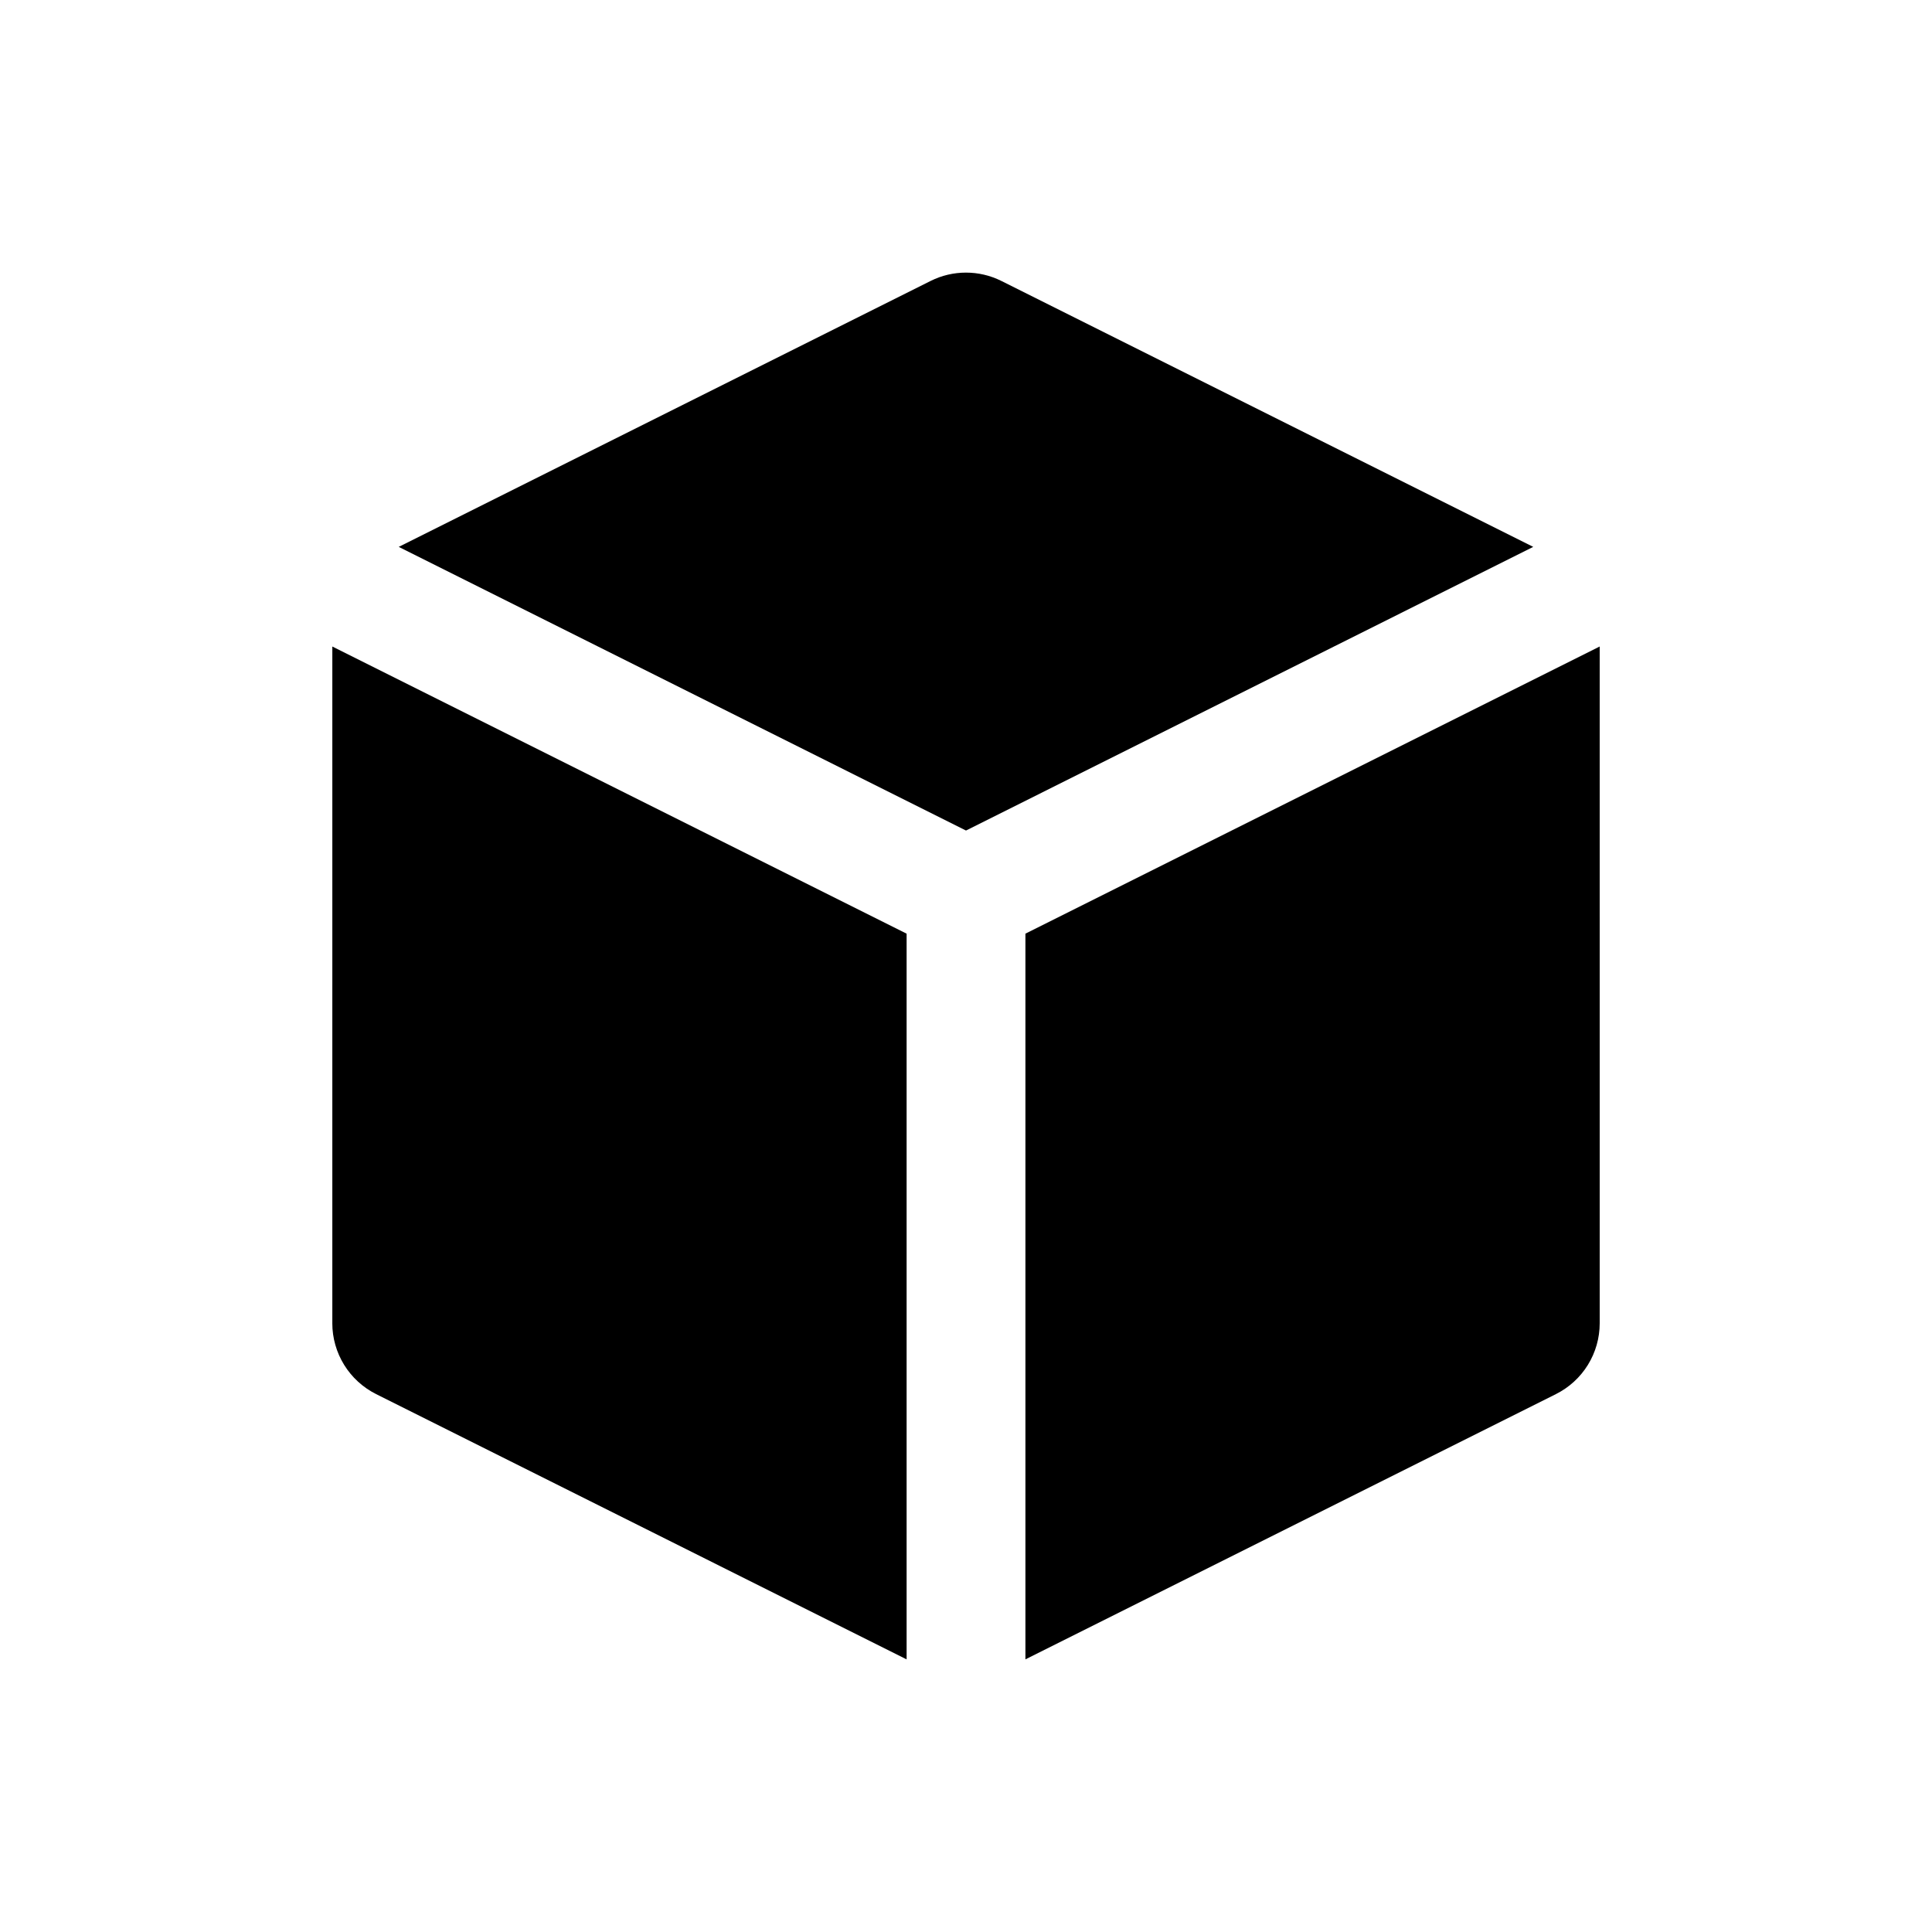<?xml version="1.0" encoding="UTF-8"?>
<!-- Uploaded to: ICON Repo, www.svgrepo.com, Generator: ICON Repo Mixer Tools -->
<svg fill="#000000" width="800px" height="800px" version="1.1" viewBox="144 144 512 512" xmlns="http://www.w3.org/2000/svg">
 <path d="m400 364.1-150.33-75.172 140.94-70.469h-0.004c5.91-2.953 12.867-2.953 18.777 0l140.94 70.469zm167.94 130.57-0.004-179.34-152.19 76.098v192.32l140.59-70.293v-0.004c3.484-1.742 6.418-4.422 8.469-7.738 2.047-3.316 3.133-7.137 3.133-11.035zm-335.87 0h-0.004c0 3.898 1.086 7.719 3.137 11.035 2.047 3.316 4.981 5.996 8.469 7.742l140.59 70.305v-192.32l-152.19-76.098z"/>
</svg>